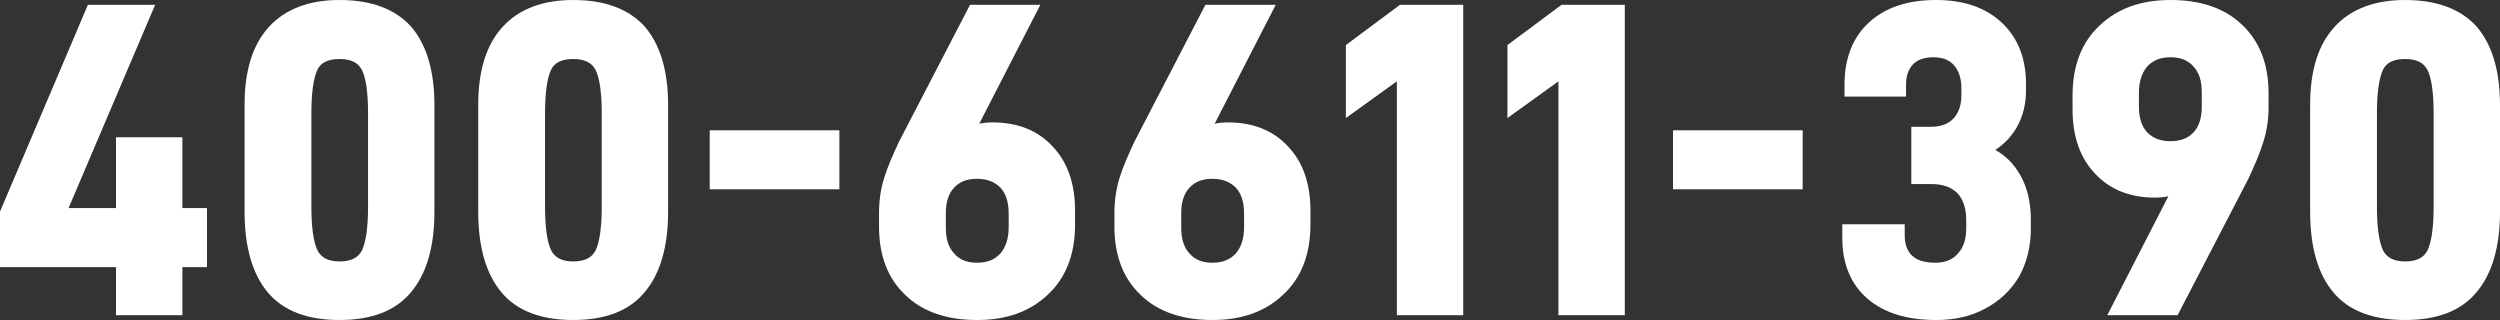 <svg width="125" height="16" viewBox="0 0 125 16" fill="none" xmlns="http://www.w3.org/2000/svg">
<rect x="0" y="0" width="125" height="16" fill="#333333" stroke="none"/>
<g id="400-6611-390">
<path id="Vector" d="M116.671 14.623C115.902 13.705 115.507 12.371 115.507 10.579V5.246C115.507 3.541 115.902 2.251 116.715 1.355C117.528 0.459 118.715 0 120.253 0C121.857 0 123.044 0.459 123.835 1.333C124.604 2.229 125 3.541 125 5.246V10.579C125 12.35 124.604 13.683 123.835 14.601C123.066 15.541 121.857 16 120.253 16C118.649 16 117.441 15.541 116.671 14.623ZM121.374 12.524C121.572 12.109 121.682 11.388 121.682 10.339V5.661C121.682 4.612 121.572 3.891 121.374 3.497C121.176 3.126 120.825 2.951 120.253 2.951C119.682 2.951 119.33 3.126 119.155 3.475C118.957 3.891 118.847 4.612 118.847 5.661V10.339C118.847 11.388 118.957 12.109 119.155 12.524C119.352 12.896 119.704 13.071 120.253 13.071C120.825 13.071 121.176 12.896 121.374 12.524Z" fill="white"/>
<path id="Vector_2" d="M108.418 9.814C108.221 9.858 107.979 9.88 107.759 9.88C106.507 9.88 105.496 9.486 104.749 8.678C104.001 7.891 103.628 6.82 103.628 5.464V4.765C103.628 3.279 104.089 2.098 104.99 1.268C105.891 0.415 107.056 0 108.528 0C110.044 0 111.253 0.415 112.11 1.246C112.989 2.076 113.428 3.213 113.428 4.678V5.355C113.428 5.967 113.341 6.557 113.165 7.104C112.989 7.672 112.725 8.284 112.418 8.94L108.88 15.759H105.364L108.418 9.814ZM109.671 6.623C109.957 6.317 110.088 5.902 110.088 5.333V4.612C110.088 4.044 109.957 3.628 109.671 3.322C109.407 3.016 109.034 2.863 108.528 2.863C108.023 2.863 107.649 3.016 107.364 3.322C107.1 3.628 106.946 4.066 106.946 4.634V5.311C106.946 5.88 107.078 6.317 107.364 6.623C107.649 6.907 108.023 7.06 108.528 7.06C109.034 7.06 109.407 6.907 109.671 6.623Z" fill="white"/>
<path id="Vector_3" d="M93.368 14.929C92.533 14.207 92.115 13.18 92.115 11.891V11.213H95.236V11.759C95.236 12.218 95.367 12.568 95.609 12.787C95.873 13.027 96.246 13.136 96.774 13.136C97.257 13.136 97.631 12.983 97.894 12.677C98.18 12.371 98.312 11.956 98.312 11.41V11.016C98.312 10.426 98.158 9.967 97.873 9.661C97.565 9.355 97.147 9.202 96.554 9.202H95.565V6.339H96.532C97.037 6.339 97.411 6.208 97.675 5.923C97.938 5.639 98.07 5.246 98.07 4.743V4.415C98.07 3.913 97.938 3.541 97.697 3.257C97.455 2.994 97.125 2.863 96.686 2.863C96.224 2.863 95.895 2.973 95.653 3.213C95.411 3.475 95.302 3.803 95.302 4.24V4.831H92.225V4.24C92.225 2.907 92.643 1.858 93.456 1.115C94.269 0.372 95.389 0 96.796 0C98.18 0 99.279 0.372 100.092 1.137C100.905 1.902 101.3 2.929 101.3 4.197V4.525C101.3 5.202 101.147 5.836 100.817 6.404C100.553 6.841 100.202 7.213 99.762 7.497C100.29 7.781 100.685 8.197 100.993 8.721C101.366 9.355 101.542 10.12 101.542 10.994V11.41C101.542 12.328 101.344 13.136 100.949 13.836C100.531 14.535 99.96 15.06 99.257 15.431C98.532 15.825 97.719 16 96.818 16C95.345 16 94.203 15.65 93.368 14.929Z" fill="white"/>
<path id="Vector_4" d="M90.133 6.514V9.465H83.65V6.514H90.133Z" fill="white"/>
<path id="Vector_5" d="M75.373 5.902V2.252L78.076 0.241H81.24V15.76H77.922V4.066L75.373 5.902Z" fill="white"/>
<path id="Vector_6" d="M67.294 5.902V2.252L69.997 0.241H73.161V15.76H69.843V4.066L67.294 5.902Z" fill="white"/>
<path id="Vector_7" d="M57.04 14.754C56.161 13.924 55.722 12.787 55.722 11.322V10.645C55.722 10.011 55.81 9.421 55.985 8.874C56.161 8.306 56.425 7.716 56.733 7.06L60.27 0.241H63.786L60.732 6.186C60.93 6.142 61.171 6.12 61.391 6.12C62.644 6.12 63.654 6.514 64.401 7.323C65.149 8.109 65.522 9.18 65.522 10.536V11.235C65.522 12.721 65.061 13.902 64.16 14.732C63.259 15.585 62.094 16 60.622 16C59.106 16 57.897 15.585 57.04 14.754ZM61.787 12.678C62.05 12.372 62.204 11.934 62.204 11.366V10.689C62.204 10.12 62.072 9.683 61.787 9.377C61.501 9.093 61.127 8.94 60.622 8.94C60.117 8.94 59.743 9.093 59.479 9.377C59.194 9.683 59.062 10.098 59.062 10.667V11.388C59.062 11.956 59.194 12.372 59.479 12.678C59.743 12.984 60.117 13.137 60.622 13.137C61.127 13.137 61.501 12.984 61.787 12.678Z" fill="white"/>
<path id="Vector_8" d="M45.271 14.754C44.392 13.924 43.952 12.787 43.952 11.322V10.645C43.952 10.011 44.04 9.421 44.216 8.874C44.392 8.306 44.655 7.716 44.963 7.06L48.501 0.241H52.017L48.962 6.186C49.16 6.142 49.402 6.12 49.621 6.12C50.874 6.12 51.885 6.514 52.632 7.323C53.379 8.109 53.753 9.18 53.753 10.536V11.235C53.753 12.721 53.291 13.902 52.39 14.732C51.489 15.585 50.325 16 48.852 16C47.336 16 46.128 15.585 45.271 14.754ZM50.017 12.678C50.281 12.372 50.434 11.934 50.434 11.366V10.689C50.434 10.12 50.303 9.683 50.017 9.377C49.731 9.093 49.358 8.94 48.852 8.94C48.347 8.94 47.973 9.093 47.71 9.377C47.424 9.683 47.292 10.098 47.292 10.667V11.388C47.292 11.956 47.424 12.372 47.71 12.678C47.973 12.984 48.347 13.137 48.852 13.137C49.358 13.137 49.731 12.984 50.017 12.678Z" fill="white"/>
<path id="Vector_9" d="M41.969 6.514V9.465H35.486V6.514H41.969Z" fill="white"/>
<path id="Vector_10" d="M25.077 14.623C24.308 13.705 23.912 12.371 23.912 10.579V5.246C23.912 3.541 24.308 2.251 25.121 1.355C25.934 0.459 27.12 0 28.659 0C30.263 0 31.449 0.459 32.24 1.333C33.009 2.229 33.405 3.541 33.405 5.246V10.579C33.405 12.35 33.009 13.683 32.24 14.601C31.471 15.541 30.263 16 28.659 16C27.054 16 25.846 15.541 25.077 14.623ZM29.779 12.524C29.977 12.109 30.087 11.388 30.087 10.339V5.661C30.087 4.612 29.977 3.891 29.779 3.497C29.581 3.126 29.23 2.951 28.659 2.951C28.087 2.951 27.736 3.126 27.56 3.475C27.362 3.891 27.252 4.612 27.252 5.661V10.339C27.252 11.388 27.362 12.109 27.56 12.524C27.758 12.896 28.109 13.071 28.659 13.071C29.23 13.071 29.581 12.896 29.779 12.524Z" fill="white"/>
<path id="Vector_11" d="M13.393 14.623C12.624 13.705 12.229 12.371 12.229 10.579V5.246C12.229 3.541 12.624 2.251 13.437 1.355C14.25 0.459 15.437 0 16.975 0C18.579 0 19.766 0.459 20.557 1.333C21.326 2.229 21.721 3.541 21.721 5.246V10.579C21.721 12.35 21.326 13.683 20.557 14.601C19.788 15.541 18.579 16 16.975 16C15.371 16 14.162 15.541 13.393 14.623ZM18.096 12.524C18.293 12.109 18.403 11.388 18.403 10.339V5.661C18.403 4.612 18.293 3.891 18.096 3.497C17.898 3.126 17.546 2.951 16.975 2.951C16.404 2.951 16.052 3.126 15.876 3.475C15.678 3.891 15.569 4.612 15.569 5.661V10.339C15.569 11.388 15.678 12.109 15.876 12.524C16.074 12.896 16.426 13.071 16.975 13.071C17.546 13.071 17.898 12.896 18.096 12.524Z" fill="white"/>
<path id="Vector_12" d="M9.119 13.355V15.76H5.801V13.355H0V10.579L4.395 0.241H7.757L3.428 10.404H5.801V6.864H9.119V10.404H10.35V13.355H9.119Z" fill="white"/>
</g>
</svg>
